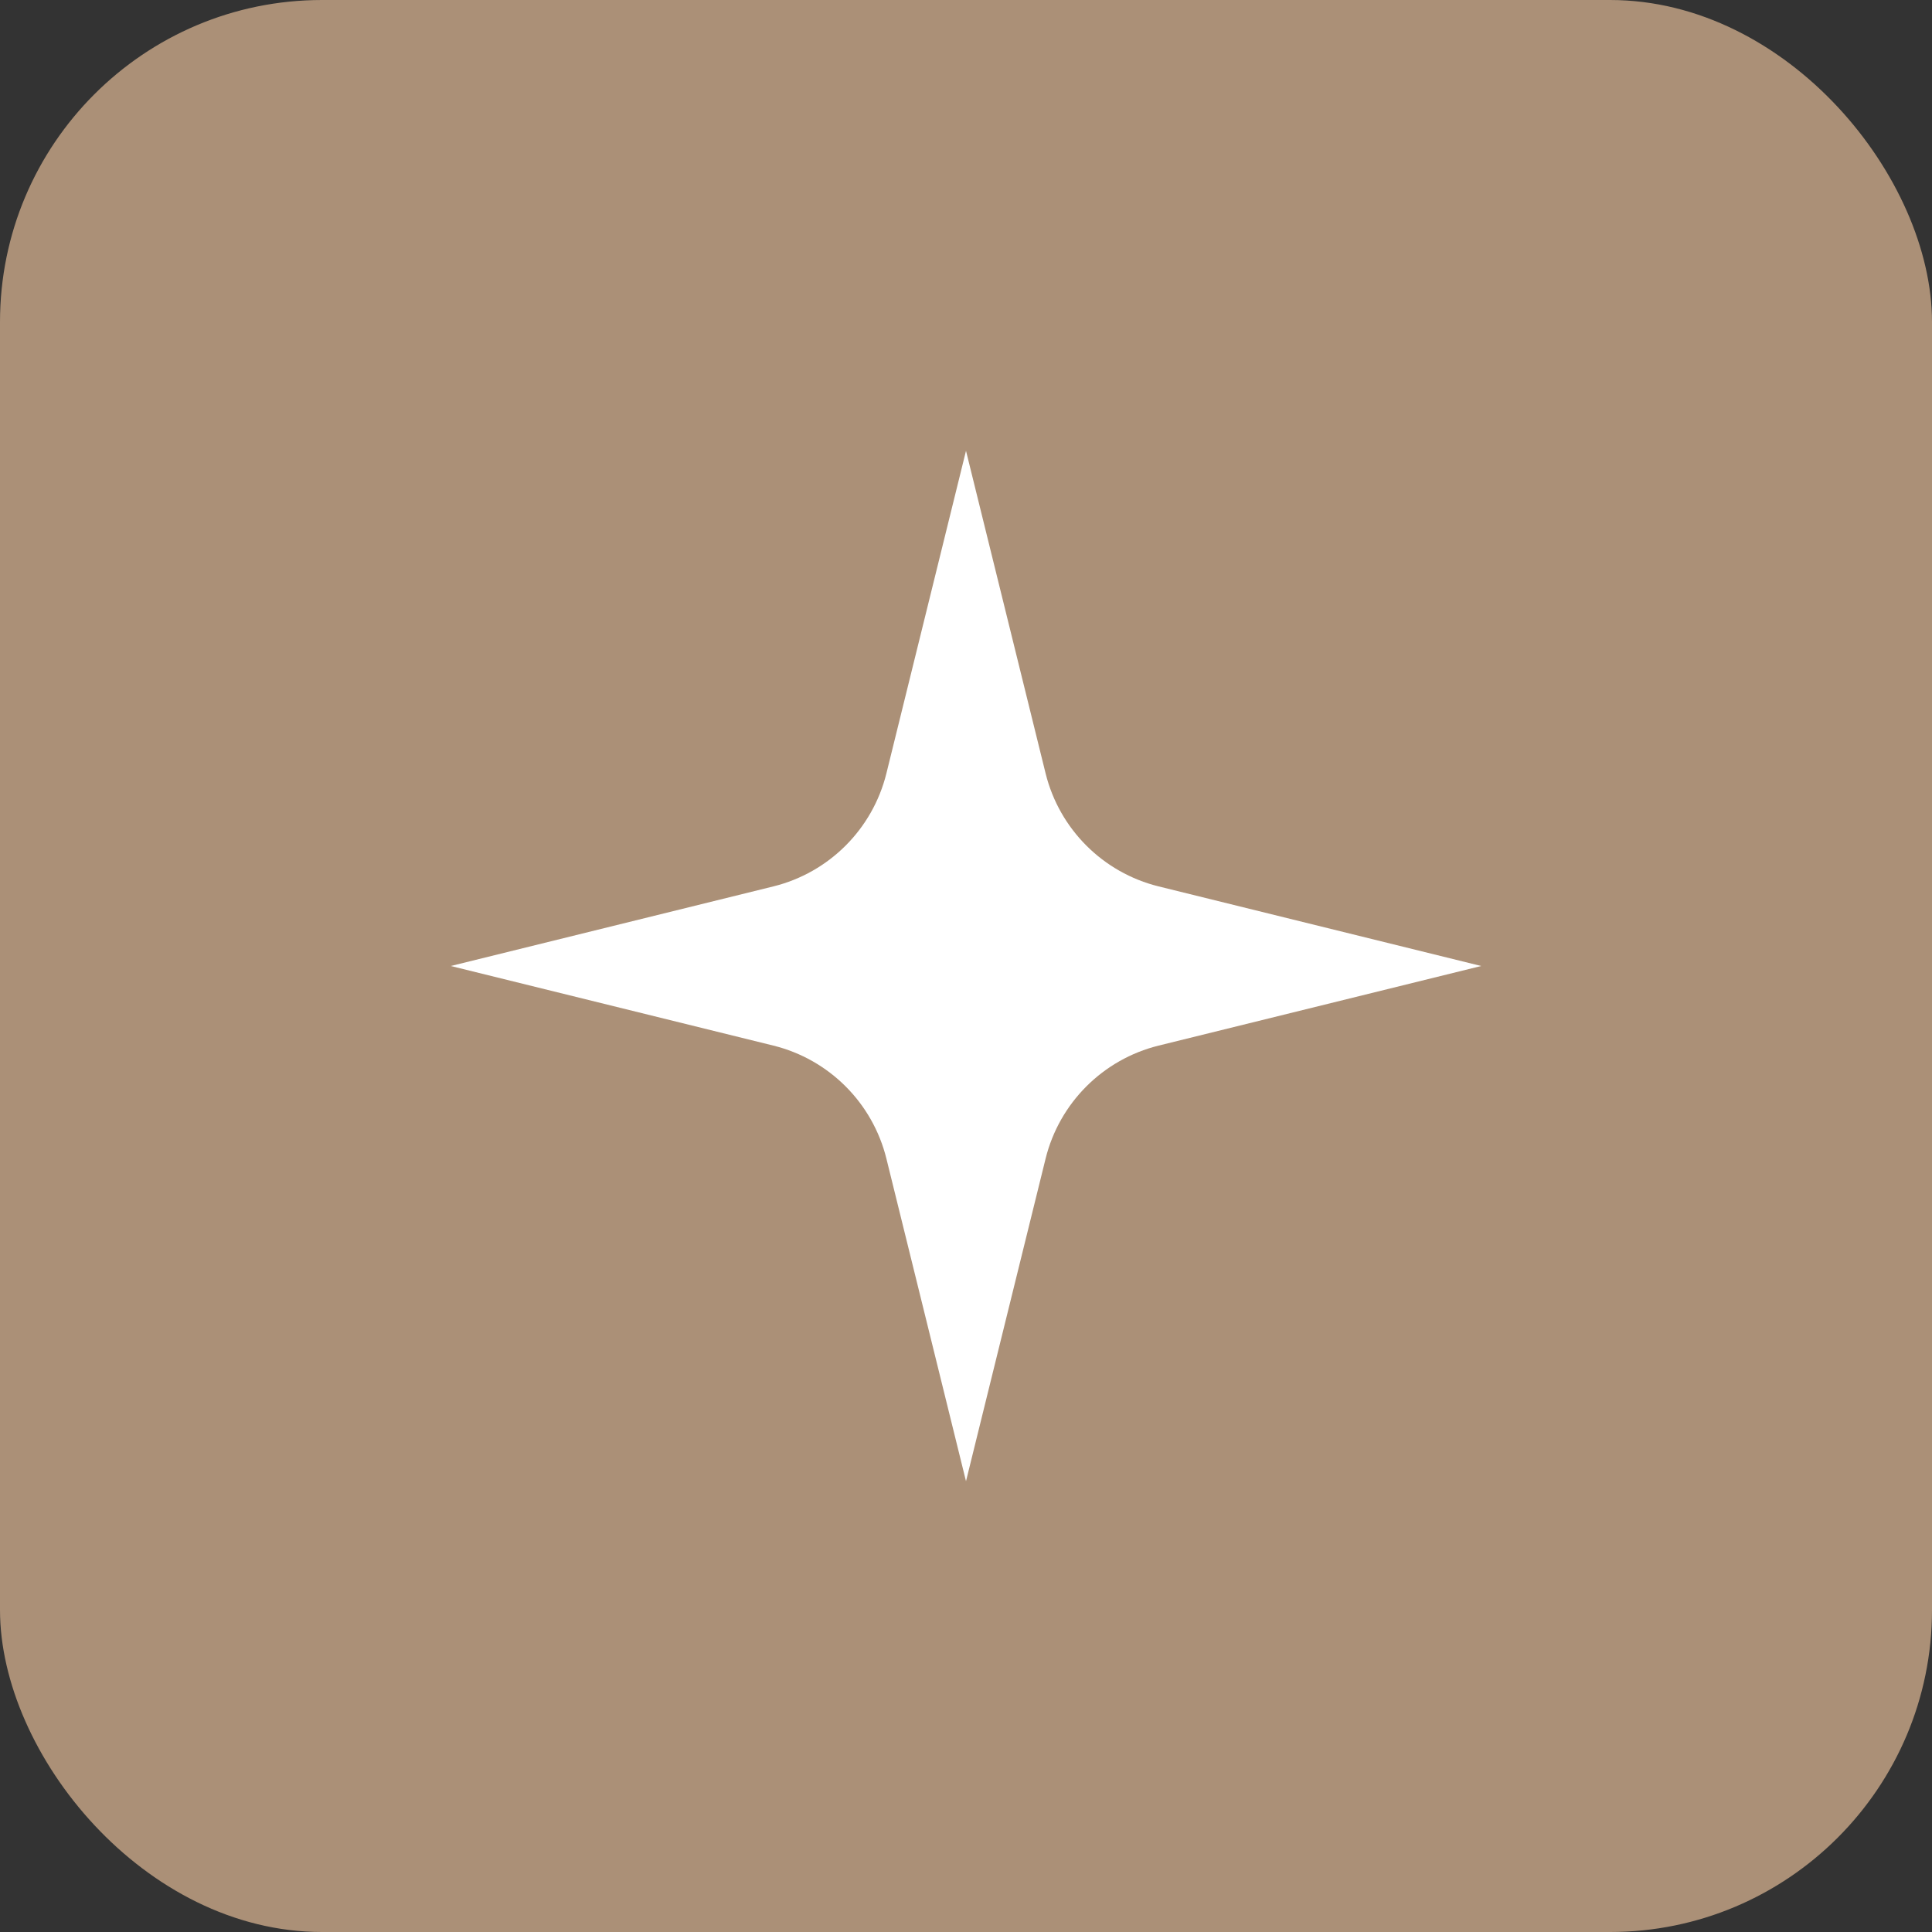 <?xml version="1.0" encoding="UTF-8"?> <svg xmlns="http://www.w3.org/2000/svg" width="30" height="30" viewBox="0 0 30 30" fill="none"><rect x="0" y="0" width="30" height="30" fill="#333333" stroke="none"/><rect width="30" height="30" rx="5" fill="#AB9077"></rect><g clip-path="url(#clip0_171_266)"><path d="M15 7L16.236 12.009C16.45 12.874 17.126 13.55 17.991 13.764L23 15L17.991 16.236C17.126 16.45 16.45 17.126 16.236 17.991L15 23L13.764 17.991C13.55 17.126 12.874 16.45 12.009 16.236L7 15L12.009 13.764C12.874 13.55 13.55 12.874 13.764 12.009L15 7Z" fill="white"></path></g><defs><clipPath id="clip0_171_266"><rect width="16" height="16" fill="white" transform="translate(7 7)"></rect></clipPath></defs></svg> 